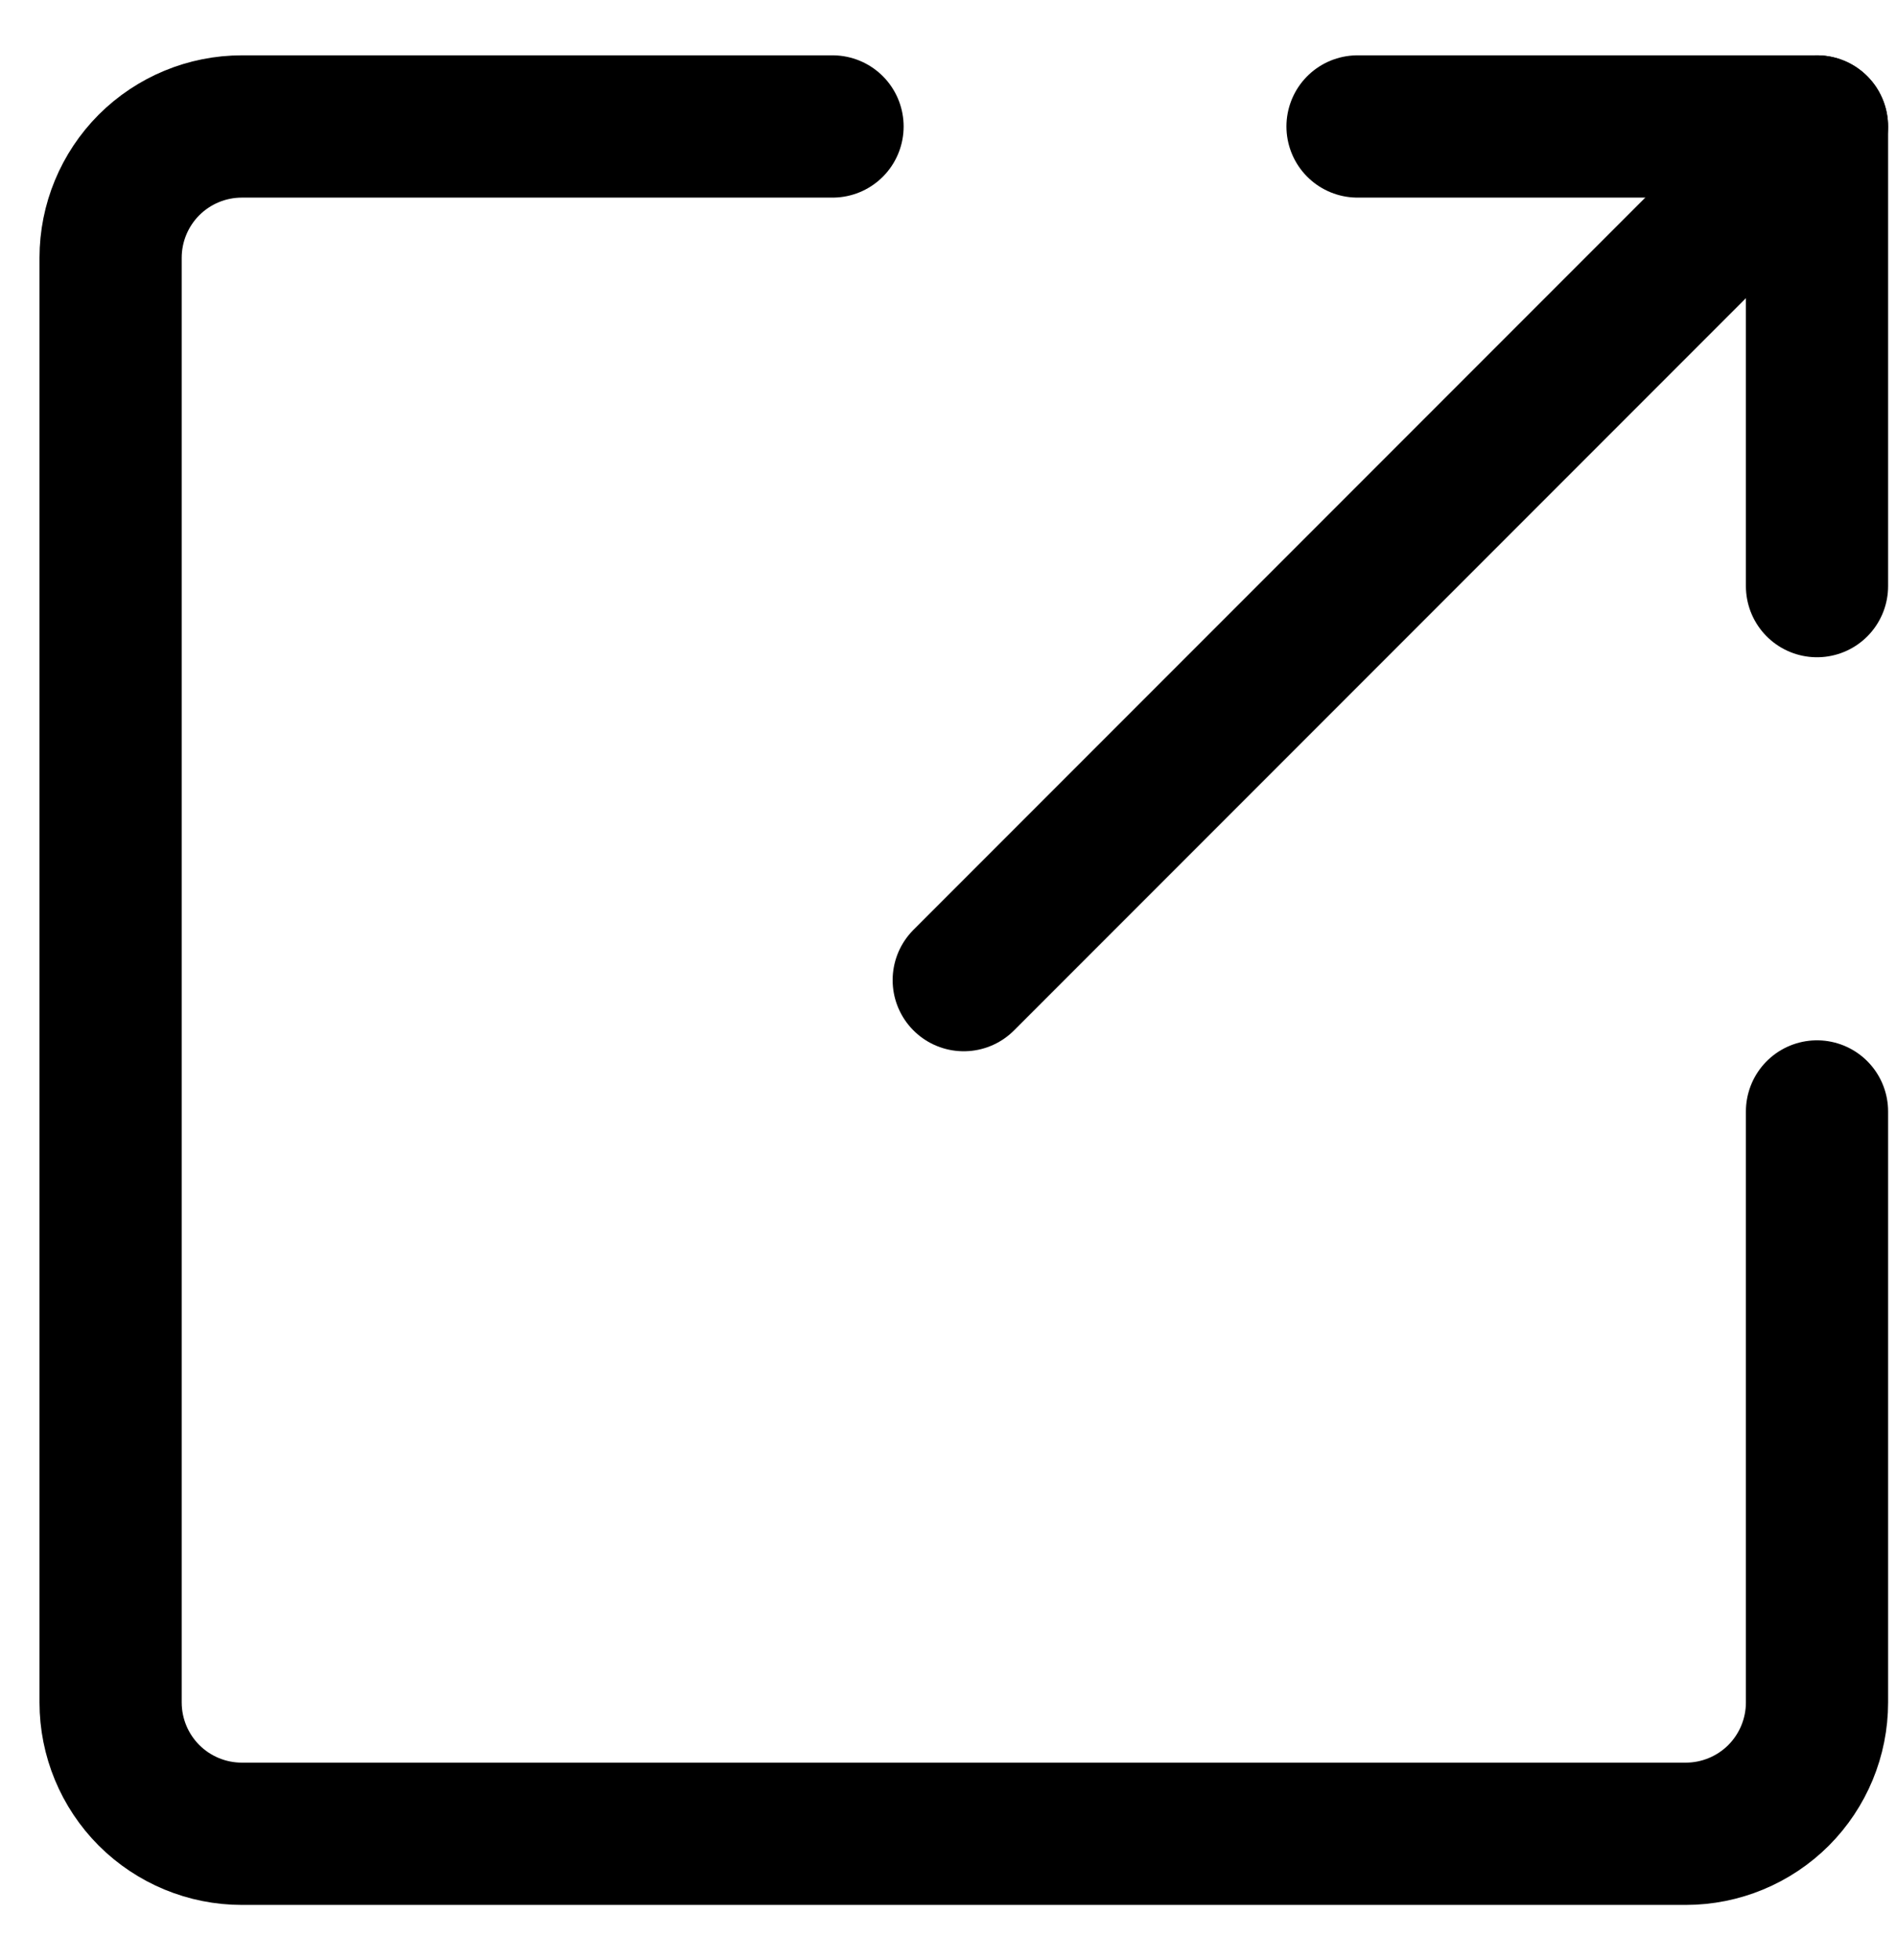 <?xml version="1.0" encoding="UTF-8"?> <svg xmlns="http://www.w3.org/2000/svg" width="30" height="31" viewBox="0 0 30 31" fill="none"><g id="Group 4533"><g id="expand-window-2--expand-small-bigger-retract-smaller-big"><path id="Vector" d="M28.75 17.577V26.923C28.75 27.474 28.531 28.002 28.142 28.392C27.752 28.781 27.224 29 26.673 29H3.827C3.276 29 2.748 28.781 2.358 28.392C1.969 28.002 1.75 27.474 1.75 26.923V4.077C1.75 3.526 1.969 2.998 2.358 2.608C2.748 2.219 3.276 2 3.827 2H13.173" stroke="black" stroke-width="2.25" stroke-linecap="round" stroke-linejoin="round"></path><path id="Vector_2" d="M21.48 2H28.75V9.269" stroke="black" stroke-width="2.25" stroke-linecap="round" stroke-linejoin="round"></path><path id="Vector_3" d="M28.749 2L15.249 15.5" stroke="black" stroke-width="2.25" stroke-linecap="round" stroke-linejoin="round"></path></g></g></svg> 